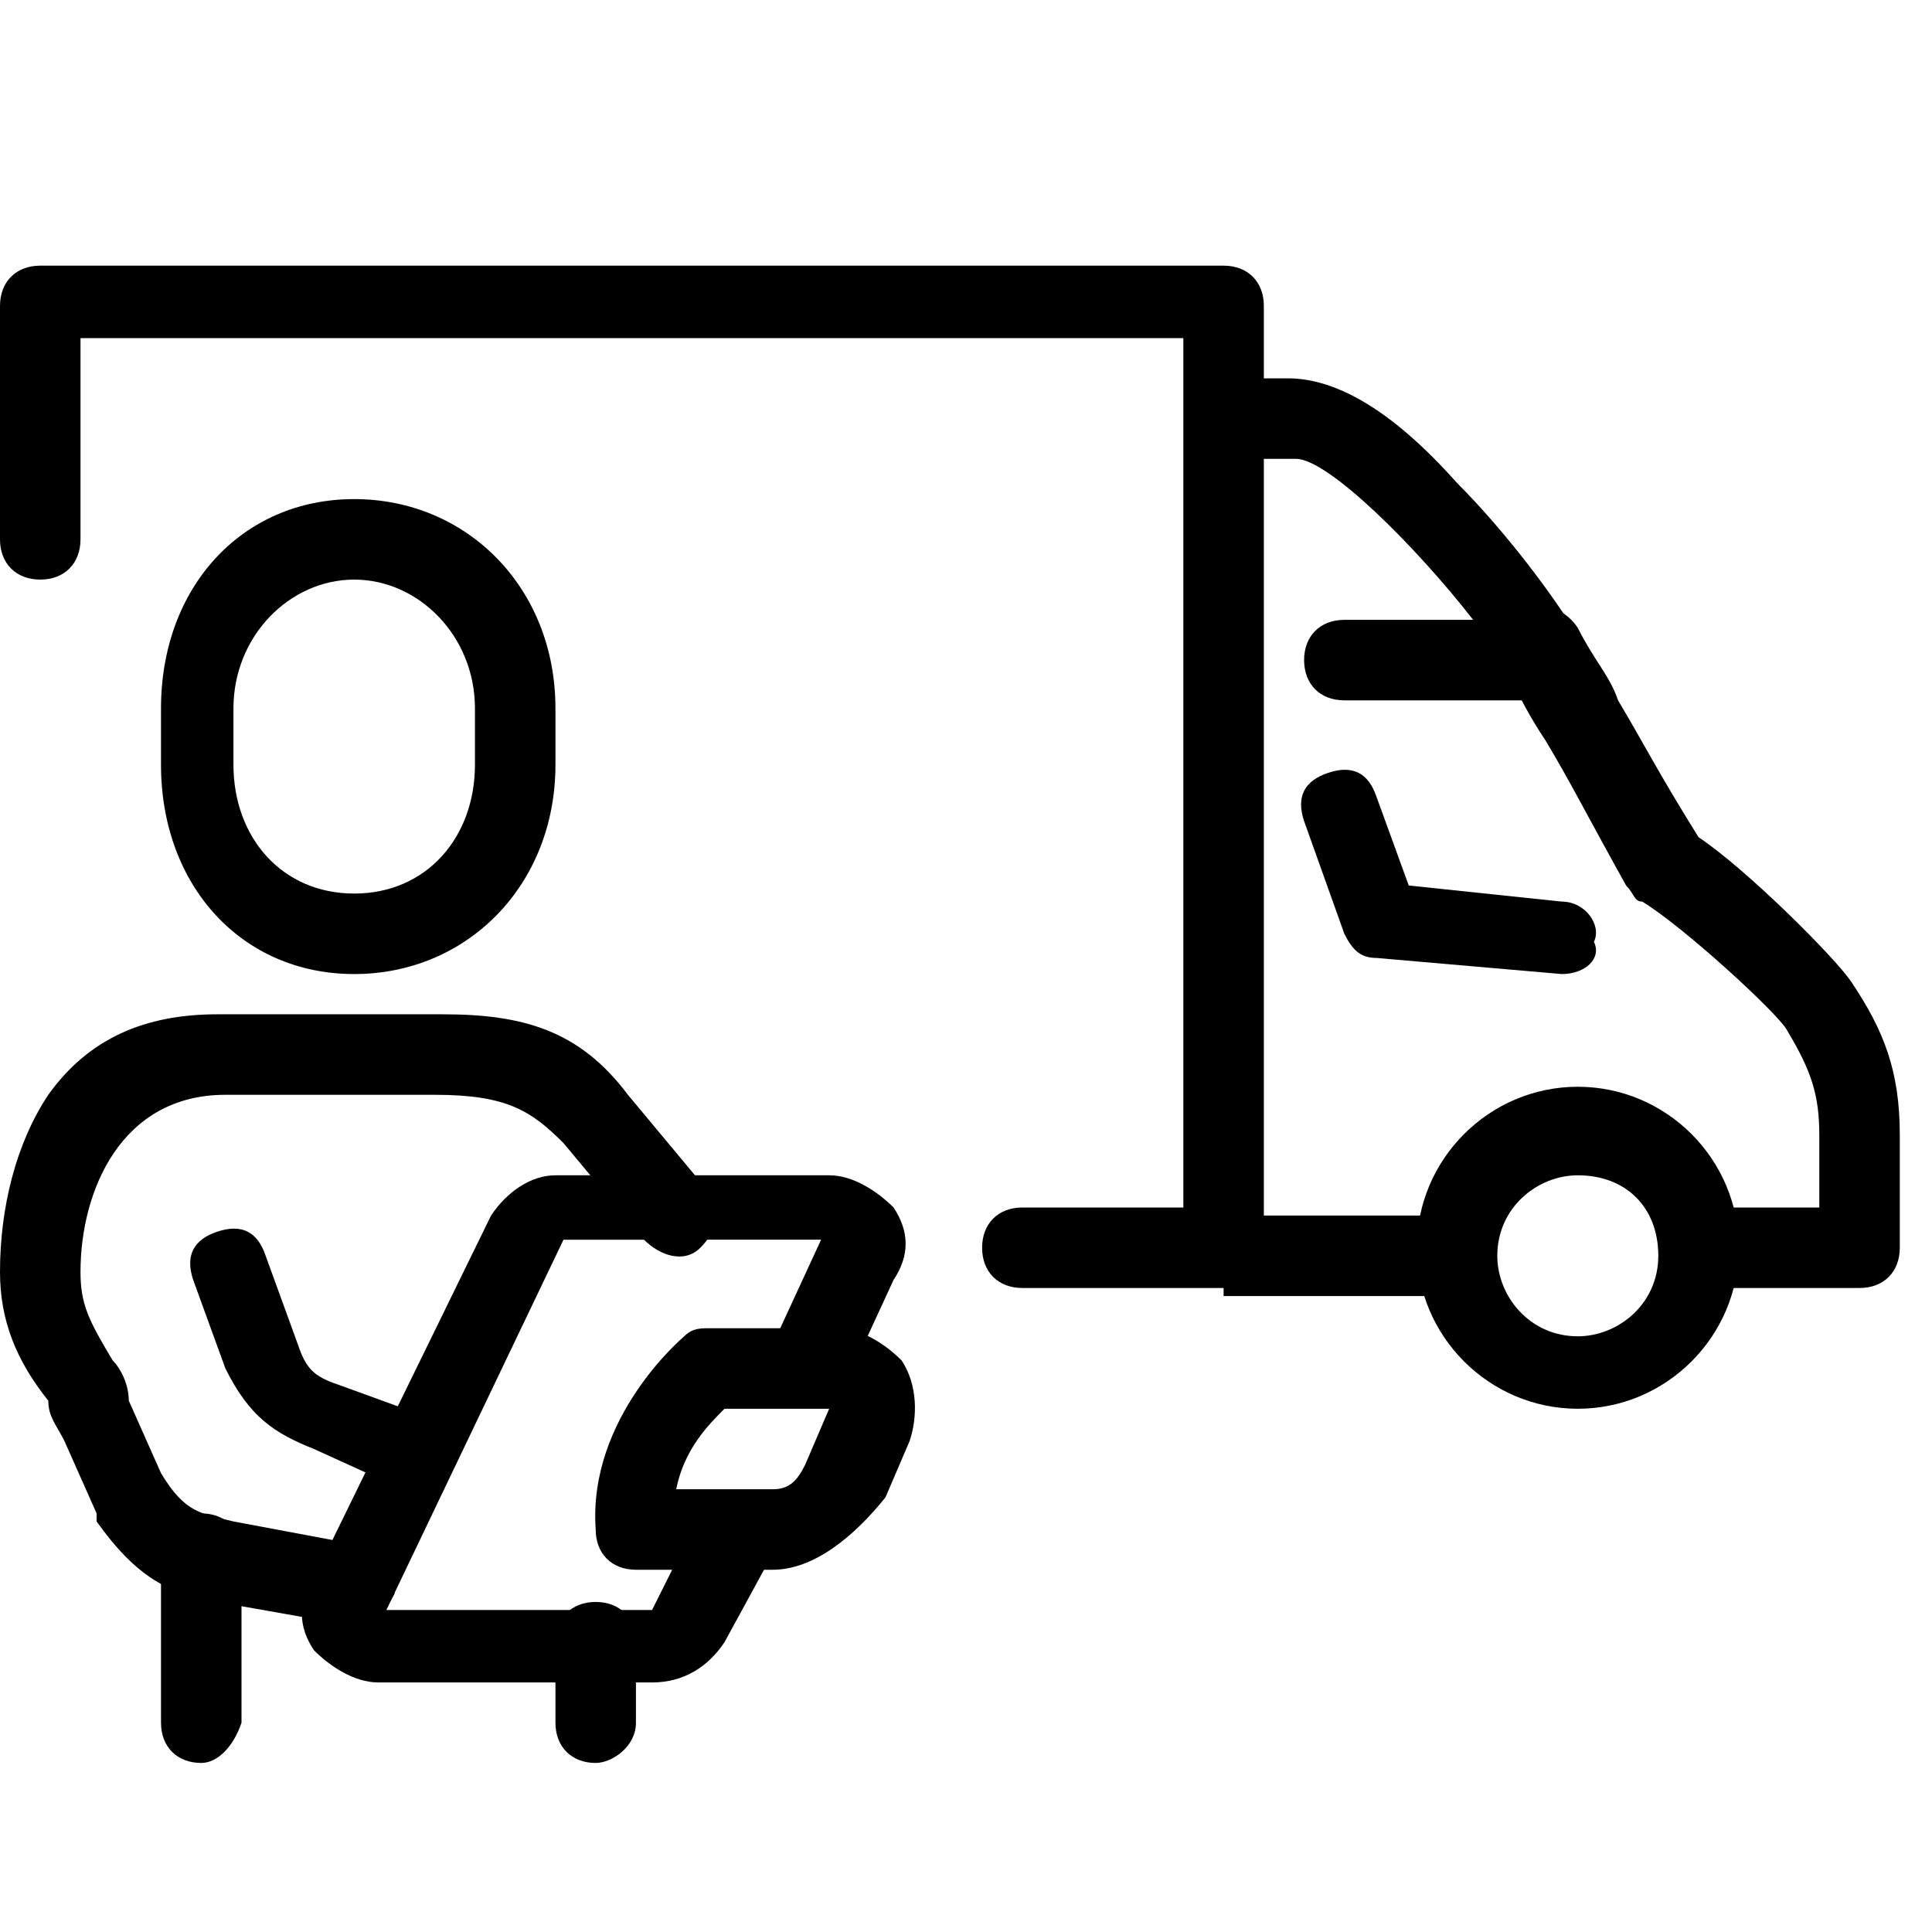 <?xml version="1.0" encoding="UTF-8"?> <!-- Generator: Adobe Illustrator 23.1.0, SVG Export Plug-In . SVG Version: 6.00 Build 0) --> <svg xmlns="http://www.w3.org/2000/svg" xmlns:xlink="http://www.w3.org/1999/xlink" id="Слой_1" x="0px" y="0px" viewBox="0 0 24 24" style="enable-background:new 0 0 24 24;" xml:space="preserve"> <g> <path d="M15.2,16h-2.5c-0.3,0-0.5-0.2-0.5-0.5s0.2-0.5,0.5-0.5h2V4.2H1v2.5C1,7,0.8,7.2,0.5,7.2S0,7,0,6.7V3.8 c0-0.3,0.2-0.5,0.5-0.5h14.7c0.3,0,0.5,0.2,0.5,0.5v11.8C15.7,15.8,15.5,16,15.2,16z"></path> <path d="M19.6,17.5c-1.1,0-2-0.9-2-2s0.9-2,2-2s2,0.9,2,2S20.7,17.5,19.6,17.5z M19.6,14.6c-0.5,0-1,0.4-1,1c0,0.5,0.4,1,1,1 c0.5,0,1-0.4,1-1C20.6,15,20.2,14.6,19.6,14.6z"></path> <rect x="15.2" y="15.1" width="2.9" height="1"></rect> <path d="M23.1,16h-2c-0.3,0-0.5-0.2-0.5-0.5s0.2-0.5,0.5-0.5h1.5v-0.9c0-0.5-0.1-0.8-0.4-1.3c-0.1-0.2-1.3-1.3-1.8-1.6 c-0.1,0-0.1-0.1-0.2-0.2c-0.5-0.9-0.7-1.3-1-1.8c-0.2-0.3-0.3-0.5-0.5-0.9c-0.1-0.2-0.1-0.5,0.2-0.7c0.2-0.1,0.5-0.1,0.7,0.2 c0.2,0.4,0.4,0.6,0.5,0.9c0.3,0.5,0.5,0.9,1,1.7c0.6,0.4,1.7,1.5,1.9,1.8c0.4,0.6,0.6,1.1,0.6,1.9v1.4C23.6,15.8,23.4,16,23.1,16z"></path> <path d="M19.2,8.7h-2.5c-0.3,0-0.5-0.2-0.5-0.5c0-0.3,0.2-0.5,0.5-0.5h1.6c-0.7-0.9-1.8-2-2.2-2c0,0,0,0,0,0h-0.8 c-0.3,0-0.5-0.2-0.5-0.5c0-0.3,0.2-0.5,0.5-0.5H16c0,0,0,0,0,0c0.6,0,1.3,0.4,2.1,1.3c0.6,0.6,1.2,1.4,1.5,1.9 c0.1,0.2,0.1,0.3,0,0.5S19.3,8.7,19.2,8.7z"></path> <path d="M19.4,12.1C19.4,12.1,19.4,12.1,19.4,12.1l-2.3-0.2c-0.2,0-0.3-0.1-0.4-0.3l-0.5-1.4c-0.1-0.3,0-0.5,0.3-0.6 c0.3-0.1,0.5,0,0.6,0.3l0.4,1.1l1.9,0.2c0.3,0,0.5,0.3,0.4,0.5C19.9,11.9,19.7,12.1,19.4,12.1z"></path> <path d="M4.4,12.1C3,12.1,2,11,2,9.5V8.8C2,7.3,3,6.2,4.4,6.2s2.5,1.1,2.5,2.6v0.7C6.9,11,5.8,12.1,4.4,12.1z M4.4,7.2 c-0.8,0-1.5,0.7-1.5,1.6v0.7c0,0.9,0.6,1.6,1.5,1.6s1.5-0.7,1.5-1.6V8.8C5.9,7.9,5.2,7.2,4.4,7.2z"></path> <path d="M4.4,20.2C4.3,20.2,4.3,20.2,4.4,20.2l-1.7-0.3c-0.6-0.1-1-0.3-1.5-1c0,0,0,0,0-0.1l-0.4-0.9c-0.1-0.2-0.2-0.3-0.2-0.5 C0.2,16.9,0,16.4,0,15.8c0-0.8,0.2-1.6,0.6-2.2c0.5-0.7,1.2-1,2.1-1h2.8c0,0,0,0,0,0c1,0,1.7,0.2,2.3,1c0.5,0.6,1,1.2,1,1.2 c0.2,0.2,0.1,0.5-0.1,0.7c-0.2,0.2-0.5,0.1-0.7-0.1c0,0-0.5-0.6-1-1.2c-0.4-0.4-0.7-0.6-1.6-0.6H2.8c-1.3,0-1.8,1.2-1.8,2.2 c0,0.4,0.1,0.6,0.4,1.1c0.1,0.1,0.2,0.3,0.2,0.5L2,18.3c0.3,0.5,0.5,0.5,0.9,0.6c0,0,0,0,0,0l1.6,0.3c0.3,0.1,0.4,0.3,0.4,0.6 C4.8,20,4.6,20.2,4.4,20.2z"></path> <path d="M5.2,18.5c-0.1,0-0.1,0-0.2,0L3.9,18c0,0,0,0,0,0c-0.5-0.2-0.8-0.4-1.1-1l-0.4-1.1c-0.1-0.3,0-0.5,0.3-0.6 c0.3-0.1,0.5,0,0.6,0.3l0.4,1.1c0.1,0.3,0.2,0.4,0.5,0.5l1.1,0.4c0.3,0.1,0.4,0.4,0.3,0.6C5.6,18.3,5.4,18.5,5.2,18.5z"></path> <path d="M9.6,19.5H7.9c-0.3,0-0.5-0.2-0.5-0.5c-0.1-1.4,1.1-2.4,1.1-2.4c0.1-0.1,0.2-0.1,0.3-0.1h1.6c0.3,0,0.6,0.2,0.8,0.4 c0.2,0.3,0.2,0.7,0.1,1l-0.3,0.7C10.6,19.1,10.1,19.5,9.6,19.5z M8.4,18.5h1.2c0.2,0,0.3-0.1,0.4-0.3l0.3-0.7c0,0,0,0,0,0H9 C8.8,17.7,8.5,18,8.4,18.5z"></path> <path d="M8.1,20.9H4.7c-0.3,0-0.6-0.2-0.8-0.4c-0.2-0.3-0.2-0.6,0-0.9l2.2-4.5c0.2-0.3,0.5-0.5,0.8-0.5h3.4c0.3,0,0.6,0.2,0.8,0.4 c0.2,0.3,0.2,0.6,0,0.9l-0.6,1.3c-0.1,0.2-0.4,0.3-0.7,0.2c-0.2-0.1-0.3-0.4-0.2-0.7l0.6-1.3H7L4.8,20h3.3l0.6-1.2 c0.1-0.2,0.4-0.3,0.7-0.2c0.2,0.1,0.3,0.4,0.2,0.7L9,20.4C8.8,20.7,8.5,20.9,8.1,20.9z"></path> <path d="M2.5,21.9c-0.3,0-0.5-0.2-0.5-0.5v-2.1c0-0.3,0.2-0.5,0.5-0.5s0.5,0.2,0.5,0.5v2.1C2.9,21.7,2.7,21.9,2.5,21.9z"></path> <path d="M7.4,21.9c-0.3,0-0.5-0.2-0.5-0.5v-1c0-0.3,0.2-0.5,0.5-0.5s0.5,0.2,0.5,0.5v1C7.9,21.7,7.6,21.9,7.4,21.9z"></path> </g> </svg> 